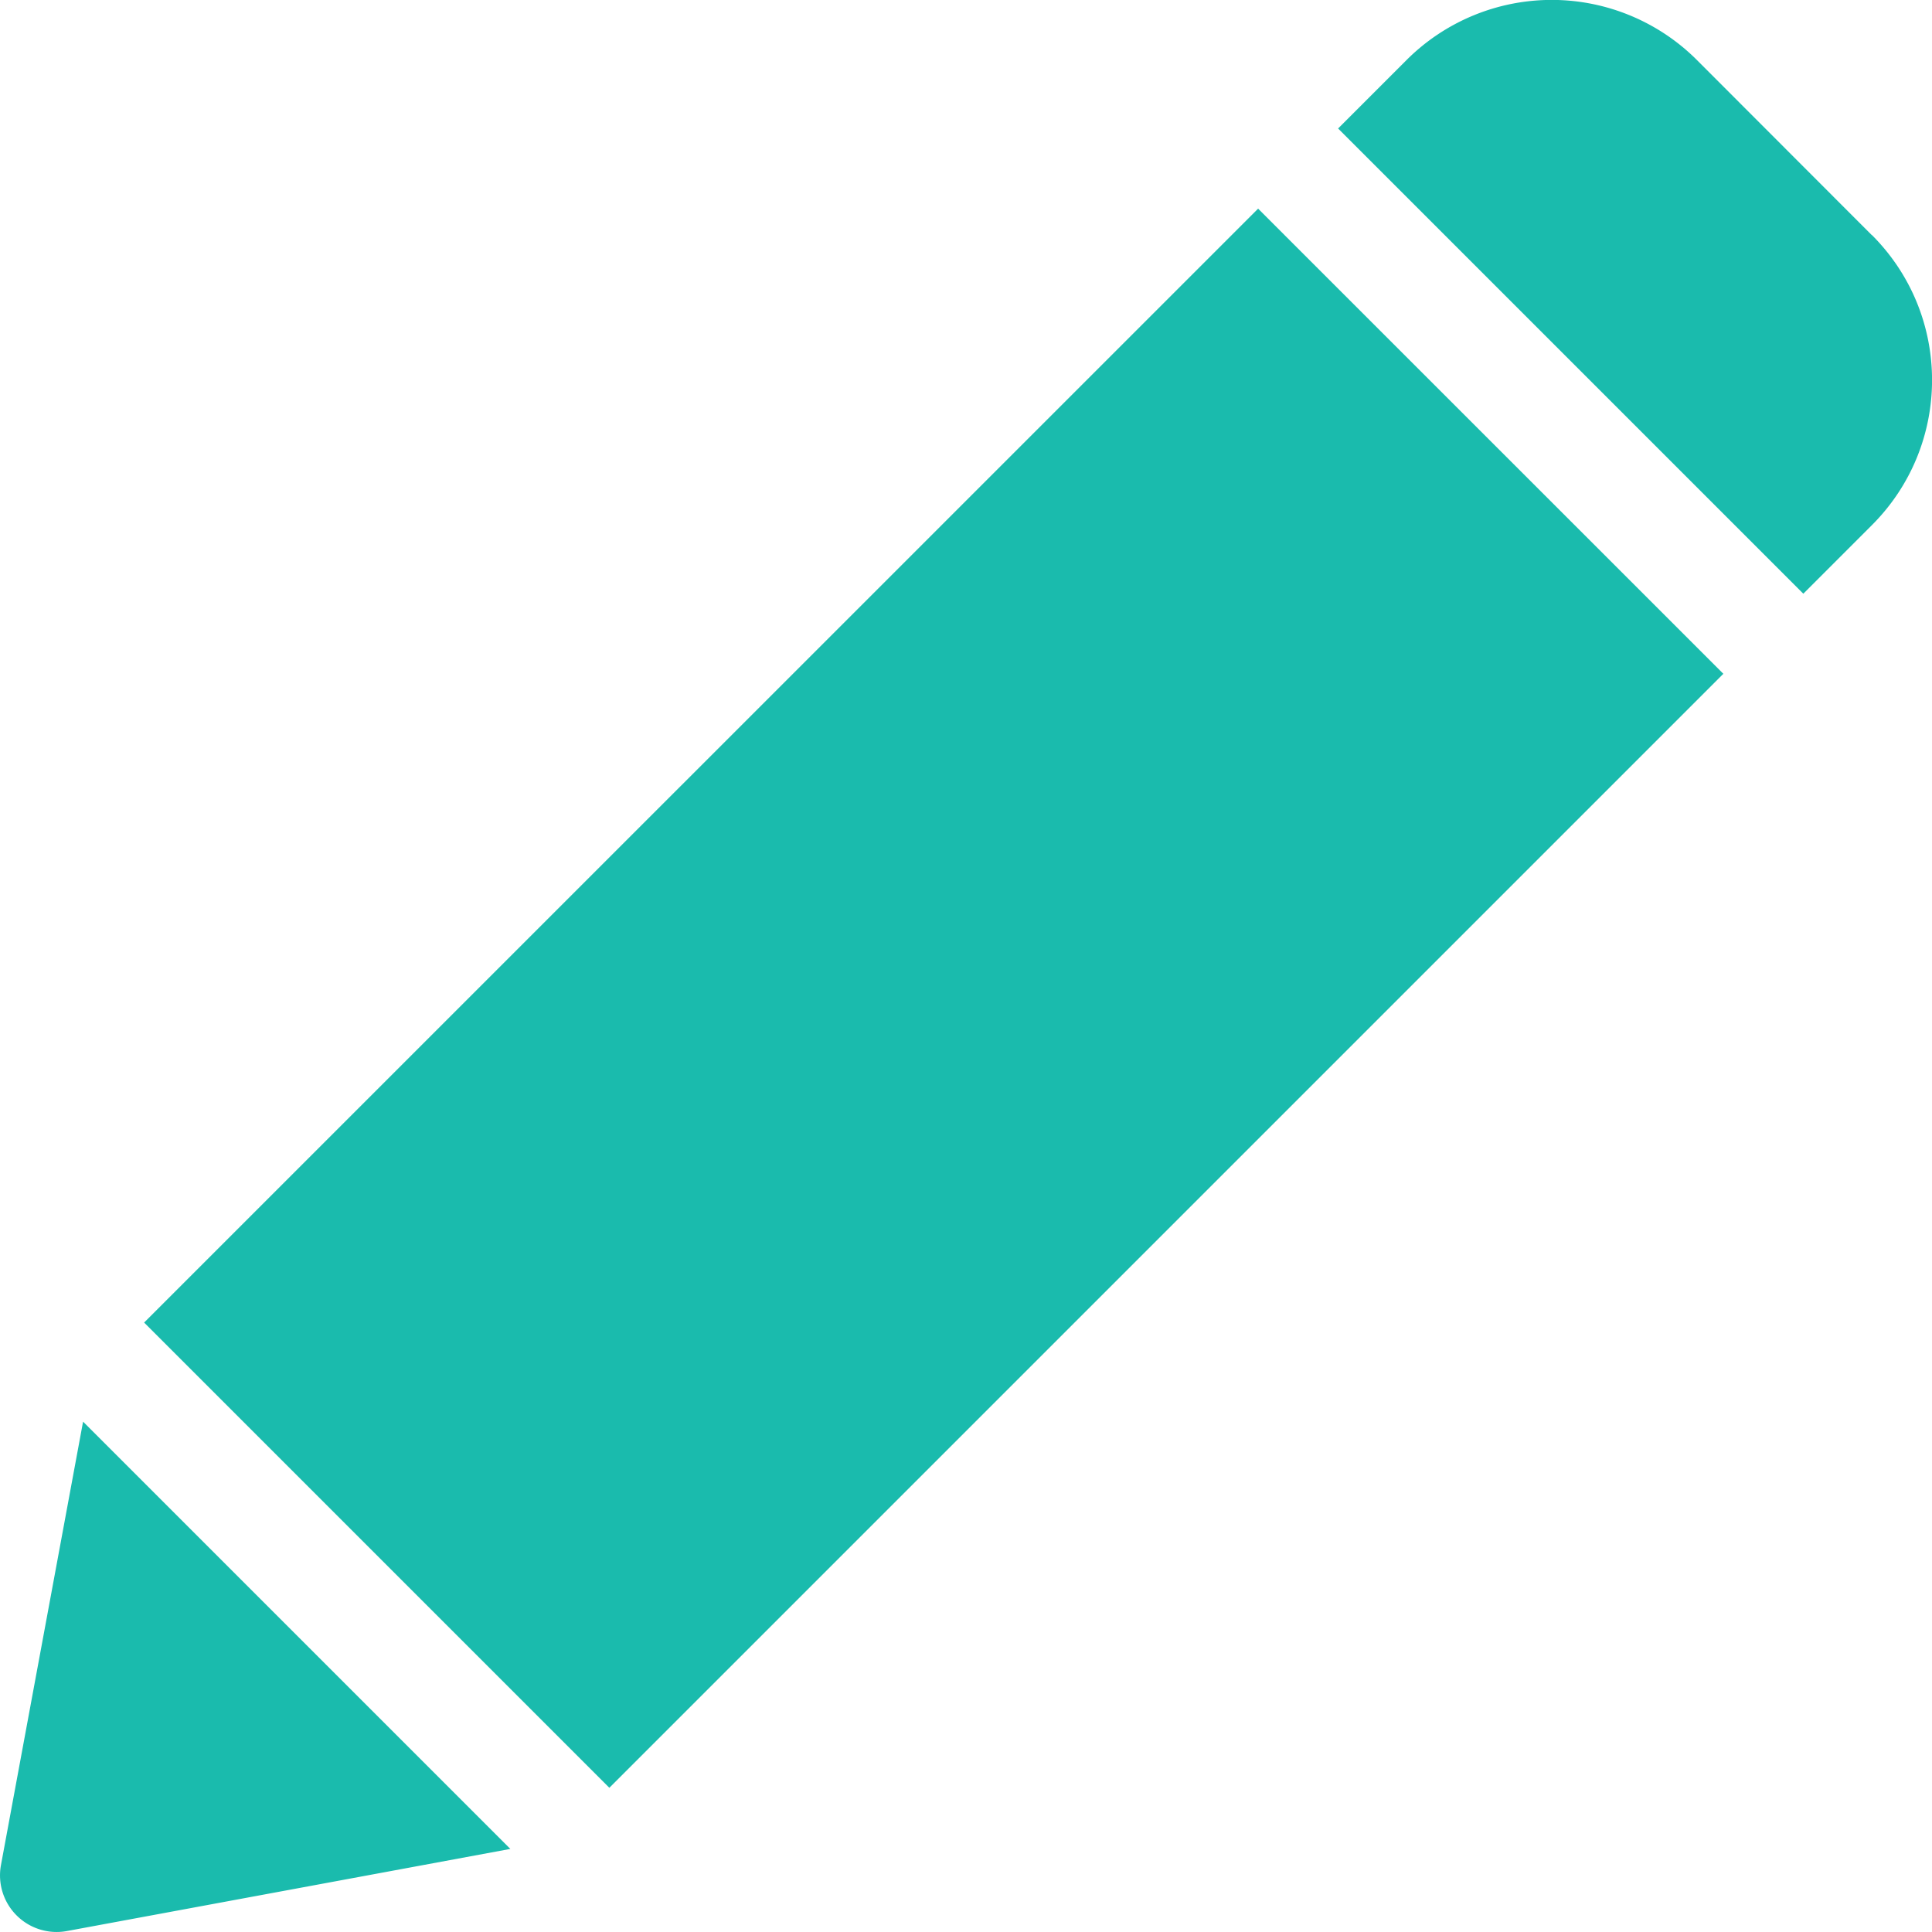 <svg width="20" height="20" fill="none" xmlns="http://www.w3.org/2000/svg"><path d="M19.377 2.434L17.565.62a2.126 2.126 0 00-3.003 0l-.71.71 4.816 4.816.71-.71c.83-.83.83-2.173 0-3.003zM.86 14.717l-.85 4.59a.586.586 0 00.683.683l4.59-.85L.86 14.717zM13.024 2.16L1.492 13.691l4.816 4.816L17.84 6.975 13.024 2.16z" fill="#1ABBAD"/></svg>
